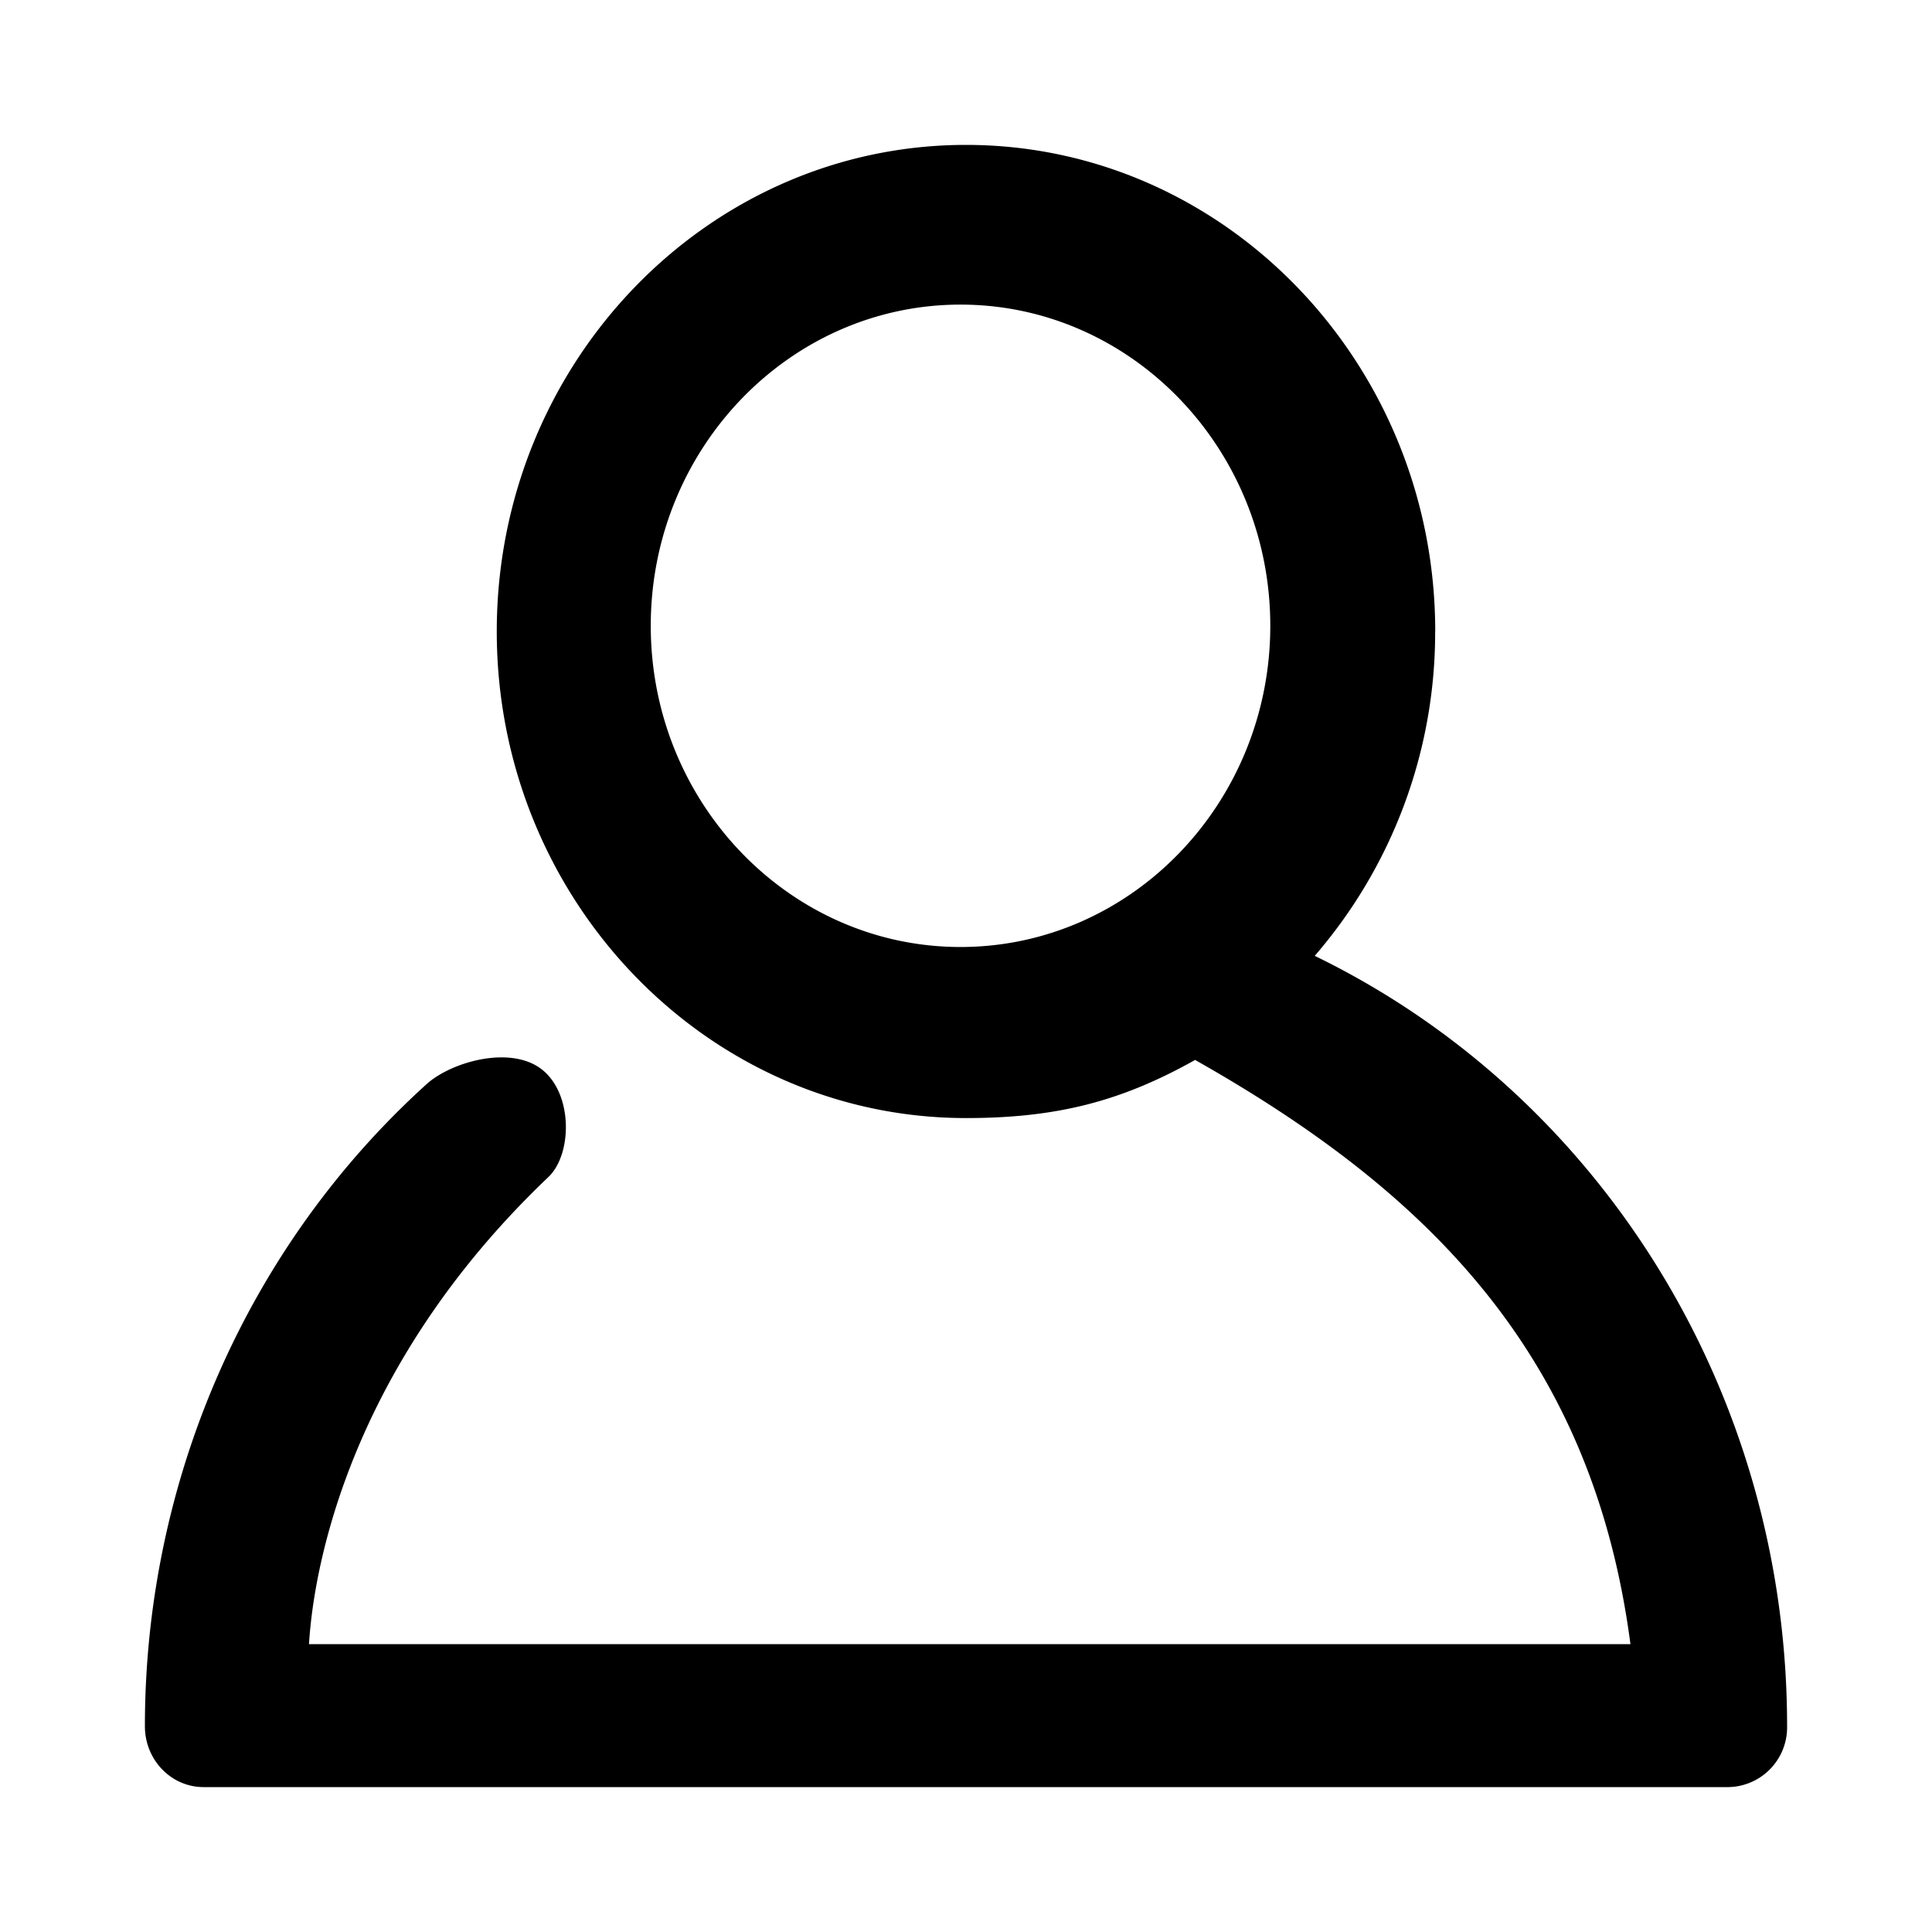 <svg width="24" height="24" viewBox="0 0 24 24" xmlns="http://www.w3.org/2000/svg">
  <path fill-rule="evenodd" clip-rule="evenodd" d="M17.829 7.844C17.829 4.512 15.214 1.8 12 1.8c-3.214 0-5.829 2.712-5.829 6.044 0 3.333 2.615 6.045 5.829 6.045 1.133 0 1.934-.21 2.846-.722 2.901 1.64 4.937 3.668 5.408 7.257H3.838c.024-.303.16-3.125 2.975-5.803.296-.282.307-1.032-.082-1.336-.39-.305-1.126-.093-1.43.181-2.225 2.012-3.501 4.92-3.501 7.978 0 .418.326.756.729.756H21.47a.742.742 0 0 0 .73-.756c0-4.145-2.318-7.846-5.868-9.57a6.14 6.14 0 0 0 1.496-4.03Zm-9.745-.07c0-2.2 1.726-3.99 3.848-3.99s3.848 1.79 3.848 3.99-1.726 3.99-3.848 3.99-3.848-1.79-3.848-3.99Z" />
</svg>
